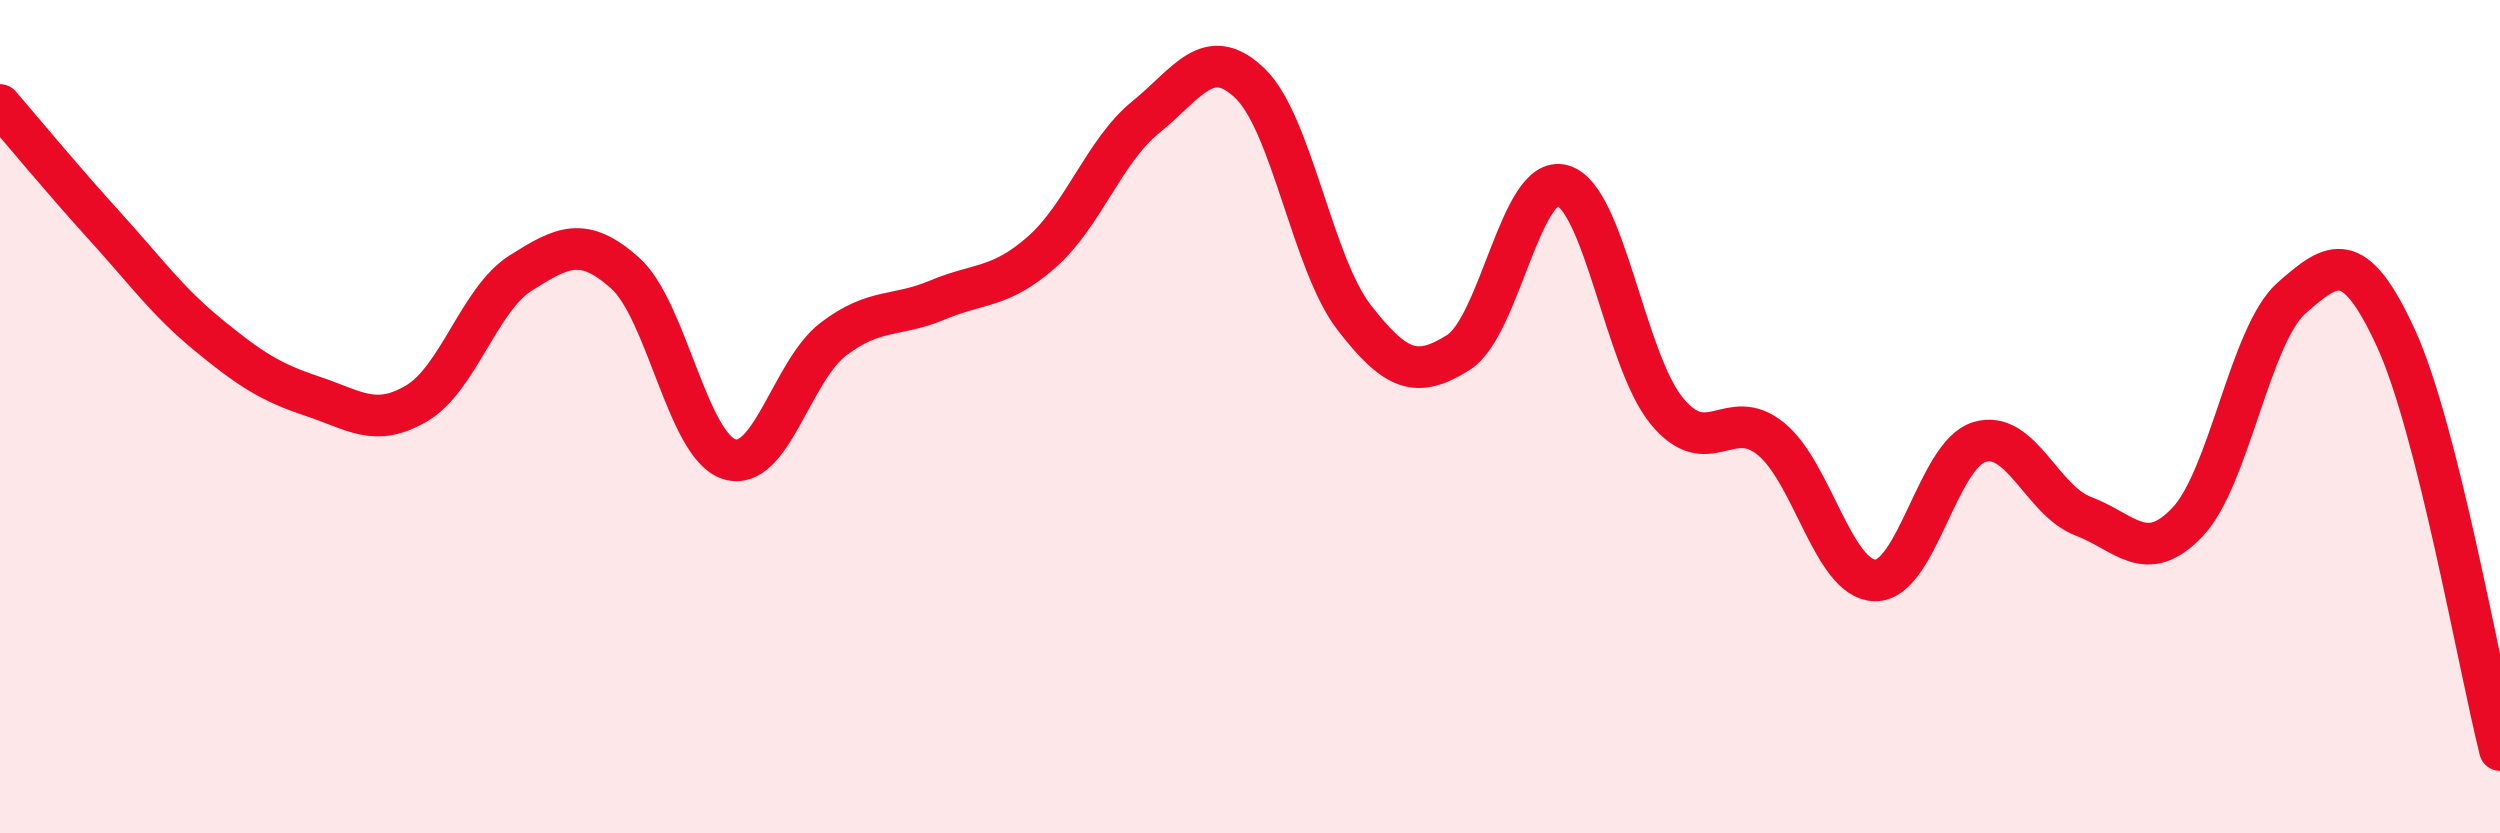 
    <svg width="60" height="20" viewBox="0 0 60 20" xmlns="http://www.w3.org/2000/svg">
      <path
        d="M 0,2.52 C 0.5,3.1 1.5,4.31 2.5,5.41 C 3.5,6.51 4,7.22 5,8.04 C 6,8.86 6.5,9.18 7.5,9.51 C 8.5,9.84 9,10.27 10,9.68 C 11,9.09 11.5,7.18 12.5,6.55 C 13.5,5.92 14,5.66 15,6.55 C 16,7.44 16.5,10.7 17.5,11.02 C 18.5,11.34 19,8.9 20,8.14 C 21,7.38 21.5,7.62 22.5,7.2 C 23.5,6.78 24,6.93 25,6.05 C 26,5.17 26.5,3.62 27.5,2.81 C 28.5,2 29,1.04 30,2 C 31,2.96 31.5,6.33 32.5,7.62 C 33.5,8.91 34,9.09 35,8.46 C 36,7.83 36.5,4.17 37.5,4.45 C 38.5,4.73 39,8.64 40,9.86 C 41,11.08 41.5,9.72 42.5,10.53 C 43.5,11.34 44,13.91 45,13.93 C 46,13.95 46.5,10.92 47.5,10.61 C 48.5,10.3 49,12.01 50,12.39 C 51,12.77 51.5,13.58 52.5,12.53 C 53.5,11.48 54,8.03 55,7.15 C 56,6.27 56.5,5.94 57.5,8.11 C 58.5,10.28 59.5,16.02 60,18L60 20L0 20Z"
        fill="#EB0A25"
        opacity="0.1"
        stroke-linecap="round"
        stroke-linejoin="round"
      />
      <path
        d="M 0,2.52 C 0.5,3.1 1.5,4.31 2.5,5.41 C 3.5,6.51 4,7.22 5,8.04 C 6,8.86 6.5,9.18 7.5,9.51 C 8.5,9.84 9,10.27 10,9.68 C 11,9.09 11.5,7.18 12.5,6.55 C 13.5,5.92 14,5.66 15,6.55 C 16,7.44 16.5,10.7 17.5,11.02 C 18.5,11.34 19,8.9 20,8.14 C 21,7.38 21.5,7.62 22.5,7.2 C 23.5,6.78 24,6.93 25,6.05 C 26,5.17 26.5,3.62 27.5,2.81 C 28.5,2 29,1.04 30,2 C 31,2.96 31.5,6.33 32.5,7.62 C 33.5,8.91 34,9.09 35,8.46 C 36,7.83 36.5,4.17 37.5,4.45 C 38.5,4.73 39,8.64 40,9.86 C 41,11.08 41.5,9.72 42.5,10.53 C 43.5,11.34 44,13.91 45,13.93 C 46,13.95 46.5,10.92 47.5,10.61 C 48.5,10.3 49,12.01 50,12.39 C 51,12.77 51.5,13.58 52.5,12.53 C 53.5,11.48 54,8.03 55,7.15 C 56,6.27 56.5,5.94 57.5,8.11 C 58.5,10.28 59.5,16.02 60,18"
        stroke="#EB0A25"
        stroke-width="1"
        fill="none"
        stroke-linecap="round"
        stroke-linejoin="round"
      />
    </svg>
  